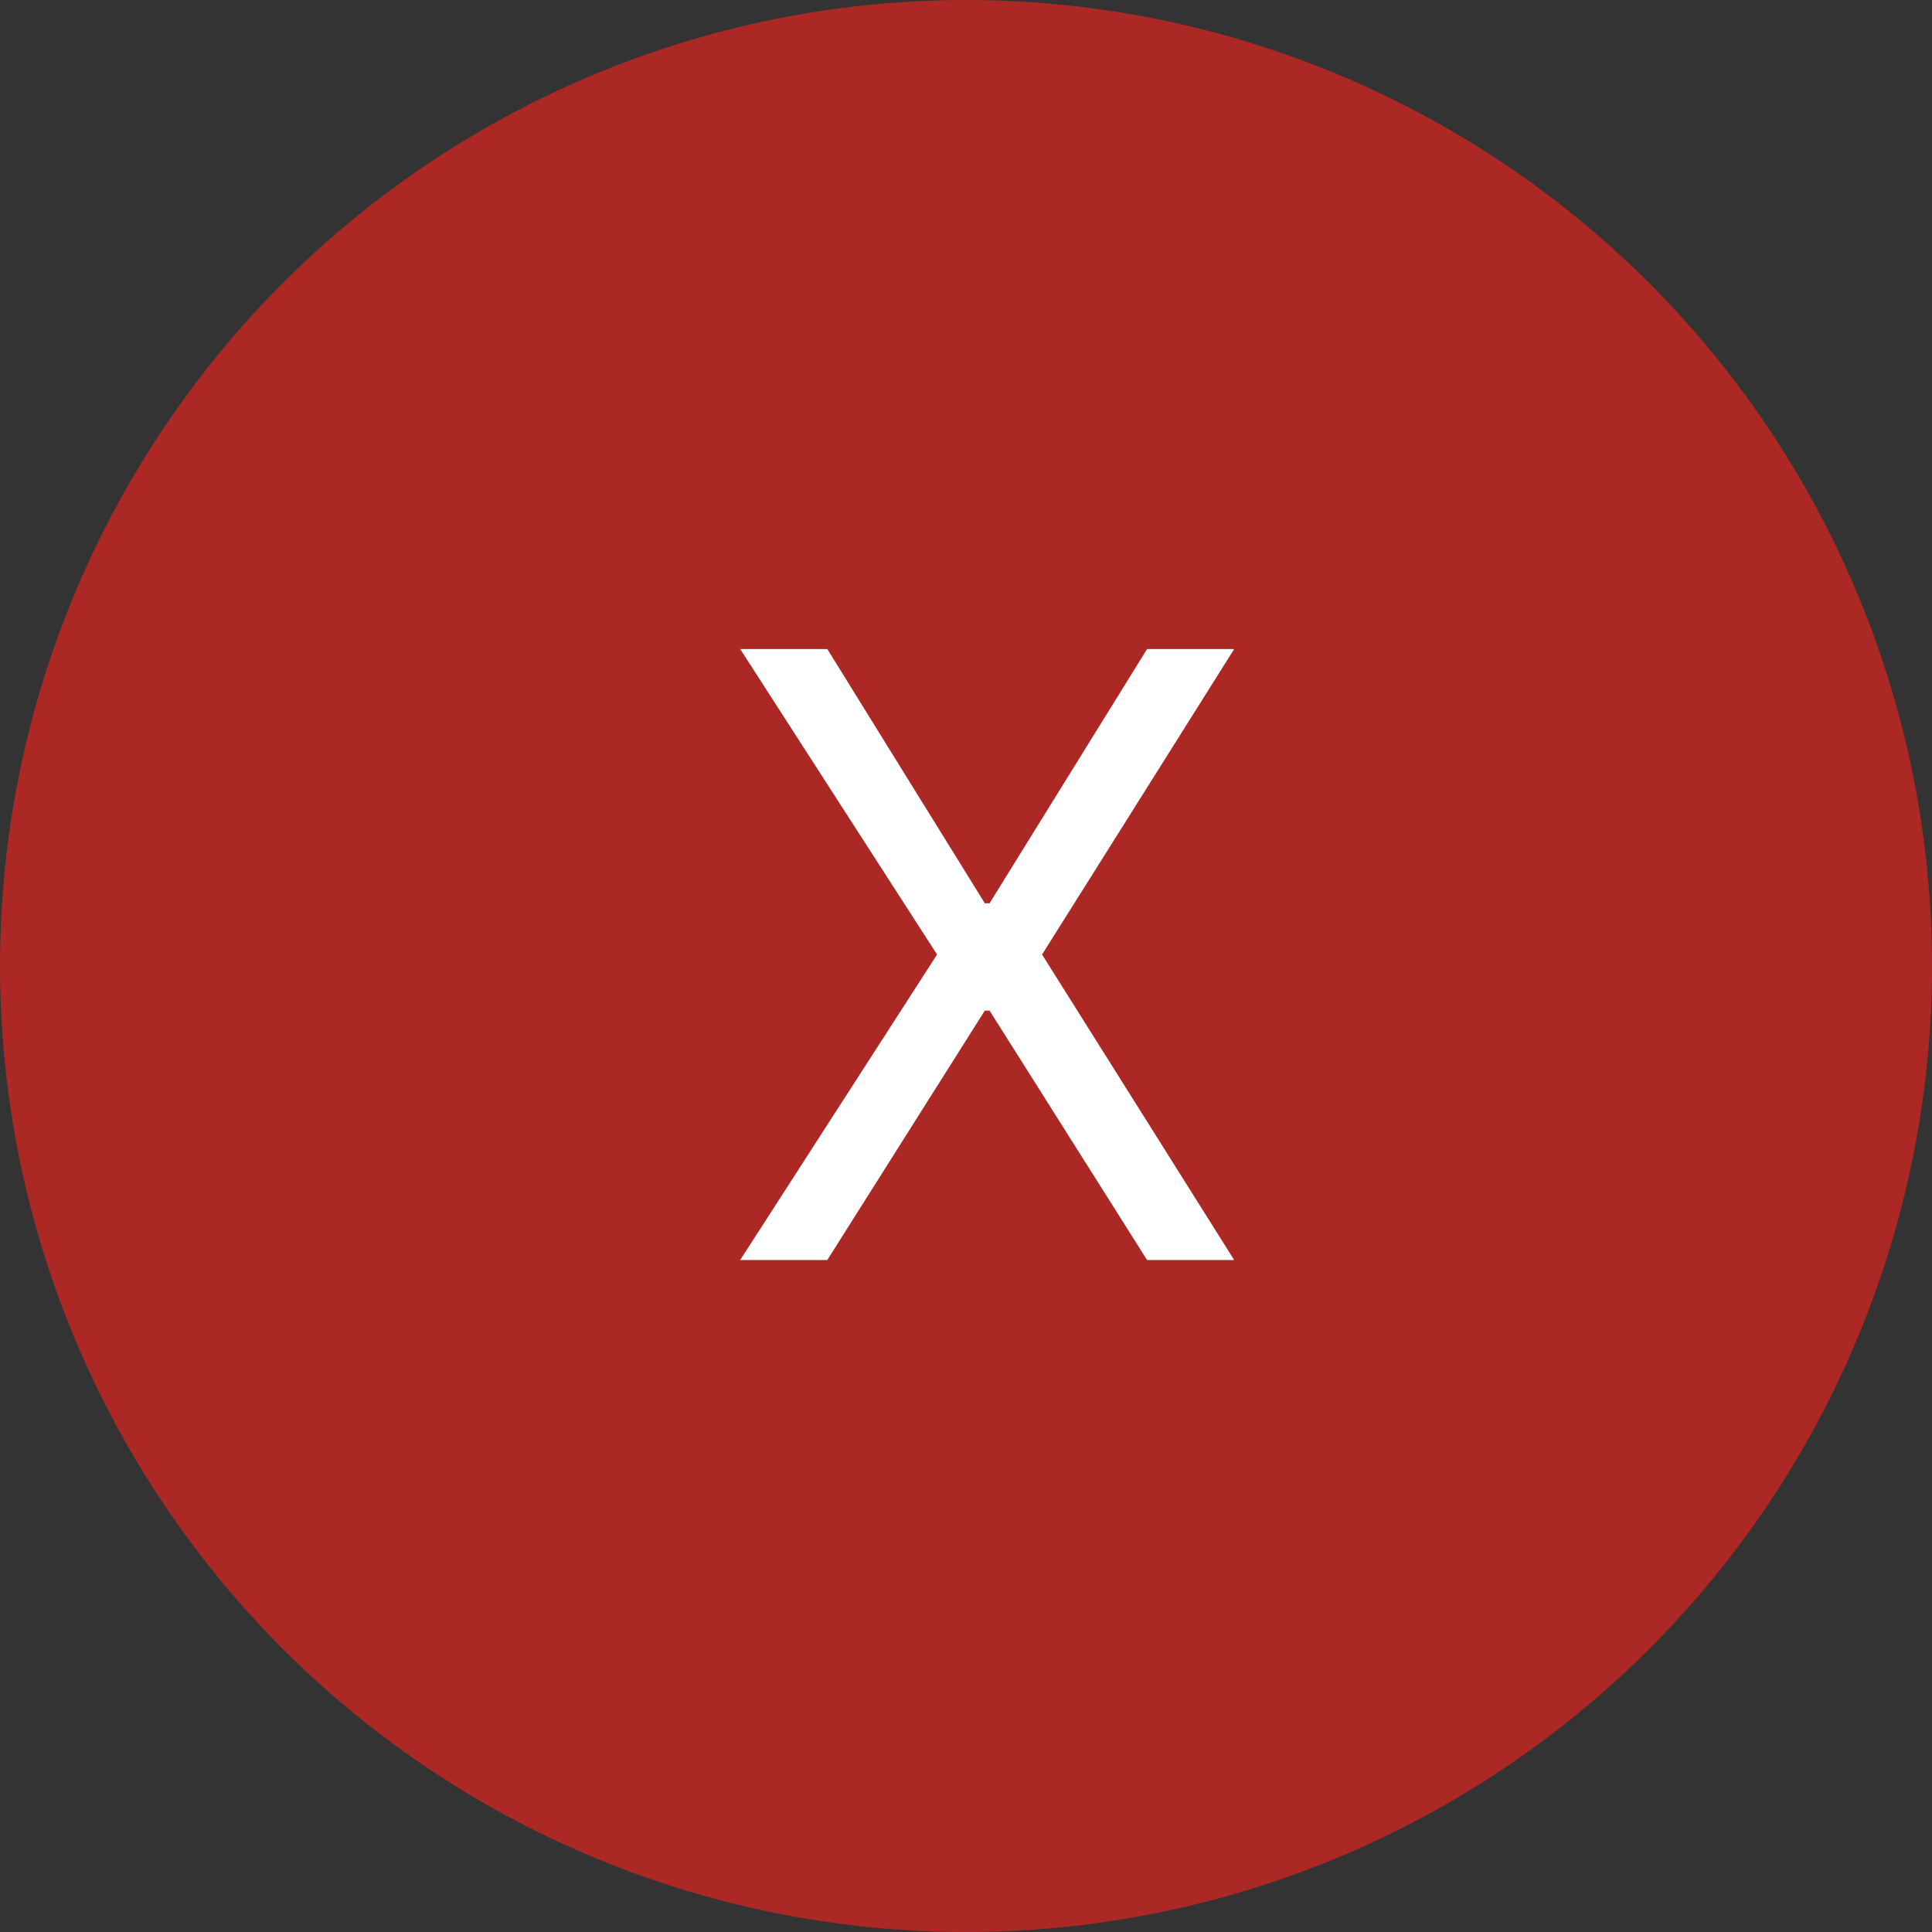 <svg width="46" height="46" viewBox="0 0 46 46" fill="none" xmlns="http://www.w3.org/2000/svg">
<rect x="0" y="0" width="46" height="46" fill="#333333" stroke="none"/>
<circle cx="23" cy="23" r="23" fill="#AC2824"/>
<path d="M19.698 15.454L23.448 21.506H23.561L27.311 15.454H29.385L24.811 22.727L29.385 30H27.311L23.561 24.062H23.448L19.698 30H17.624L22.311 22.727L17.624 15.454H19.698Z" fill="white"/>
</svg>
